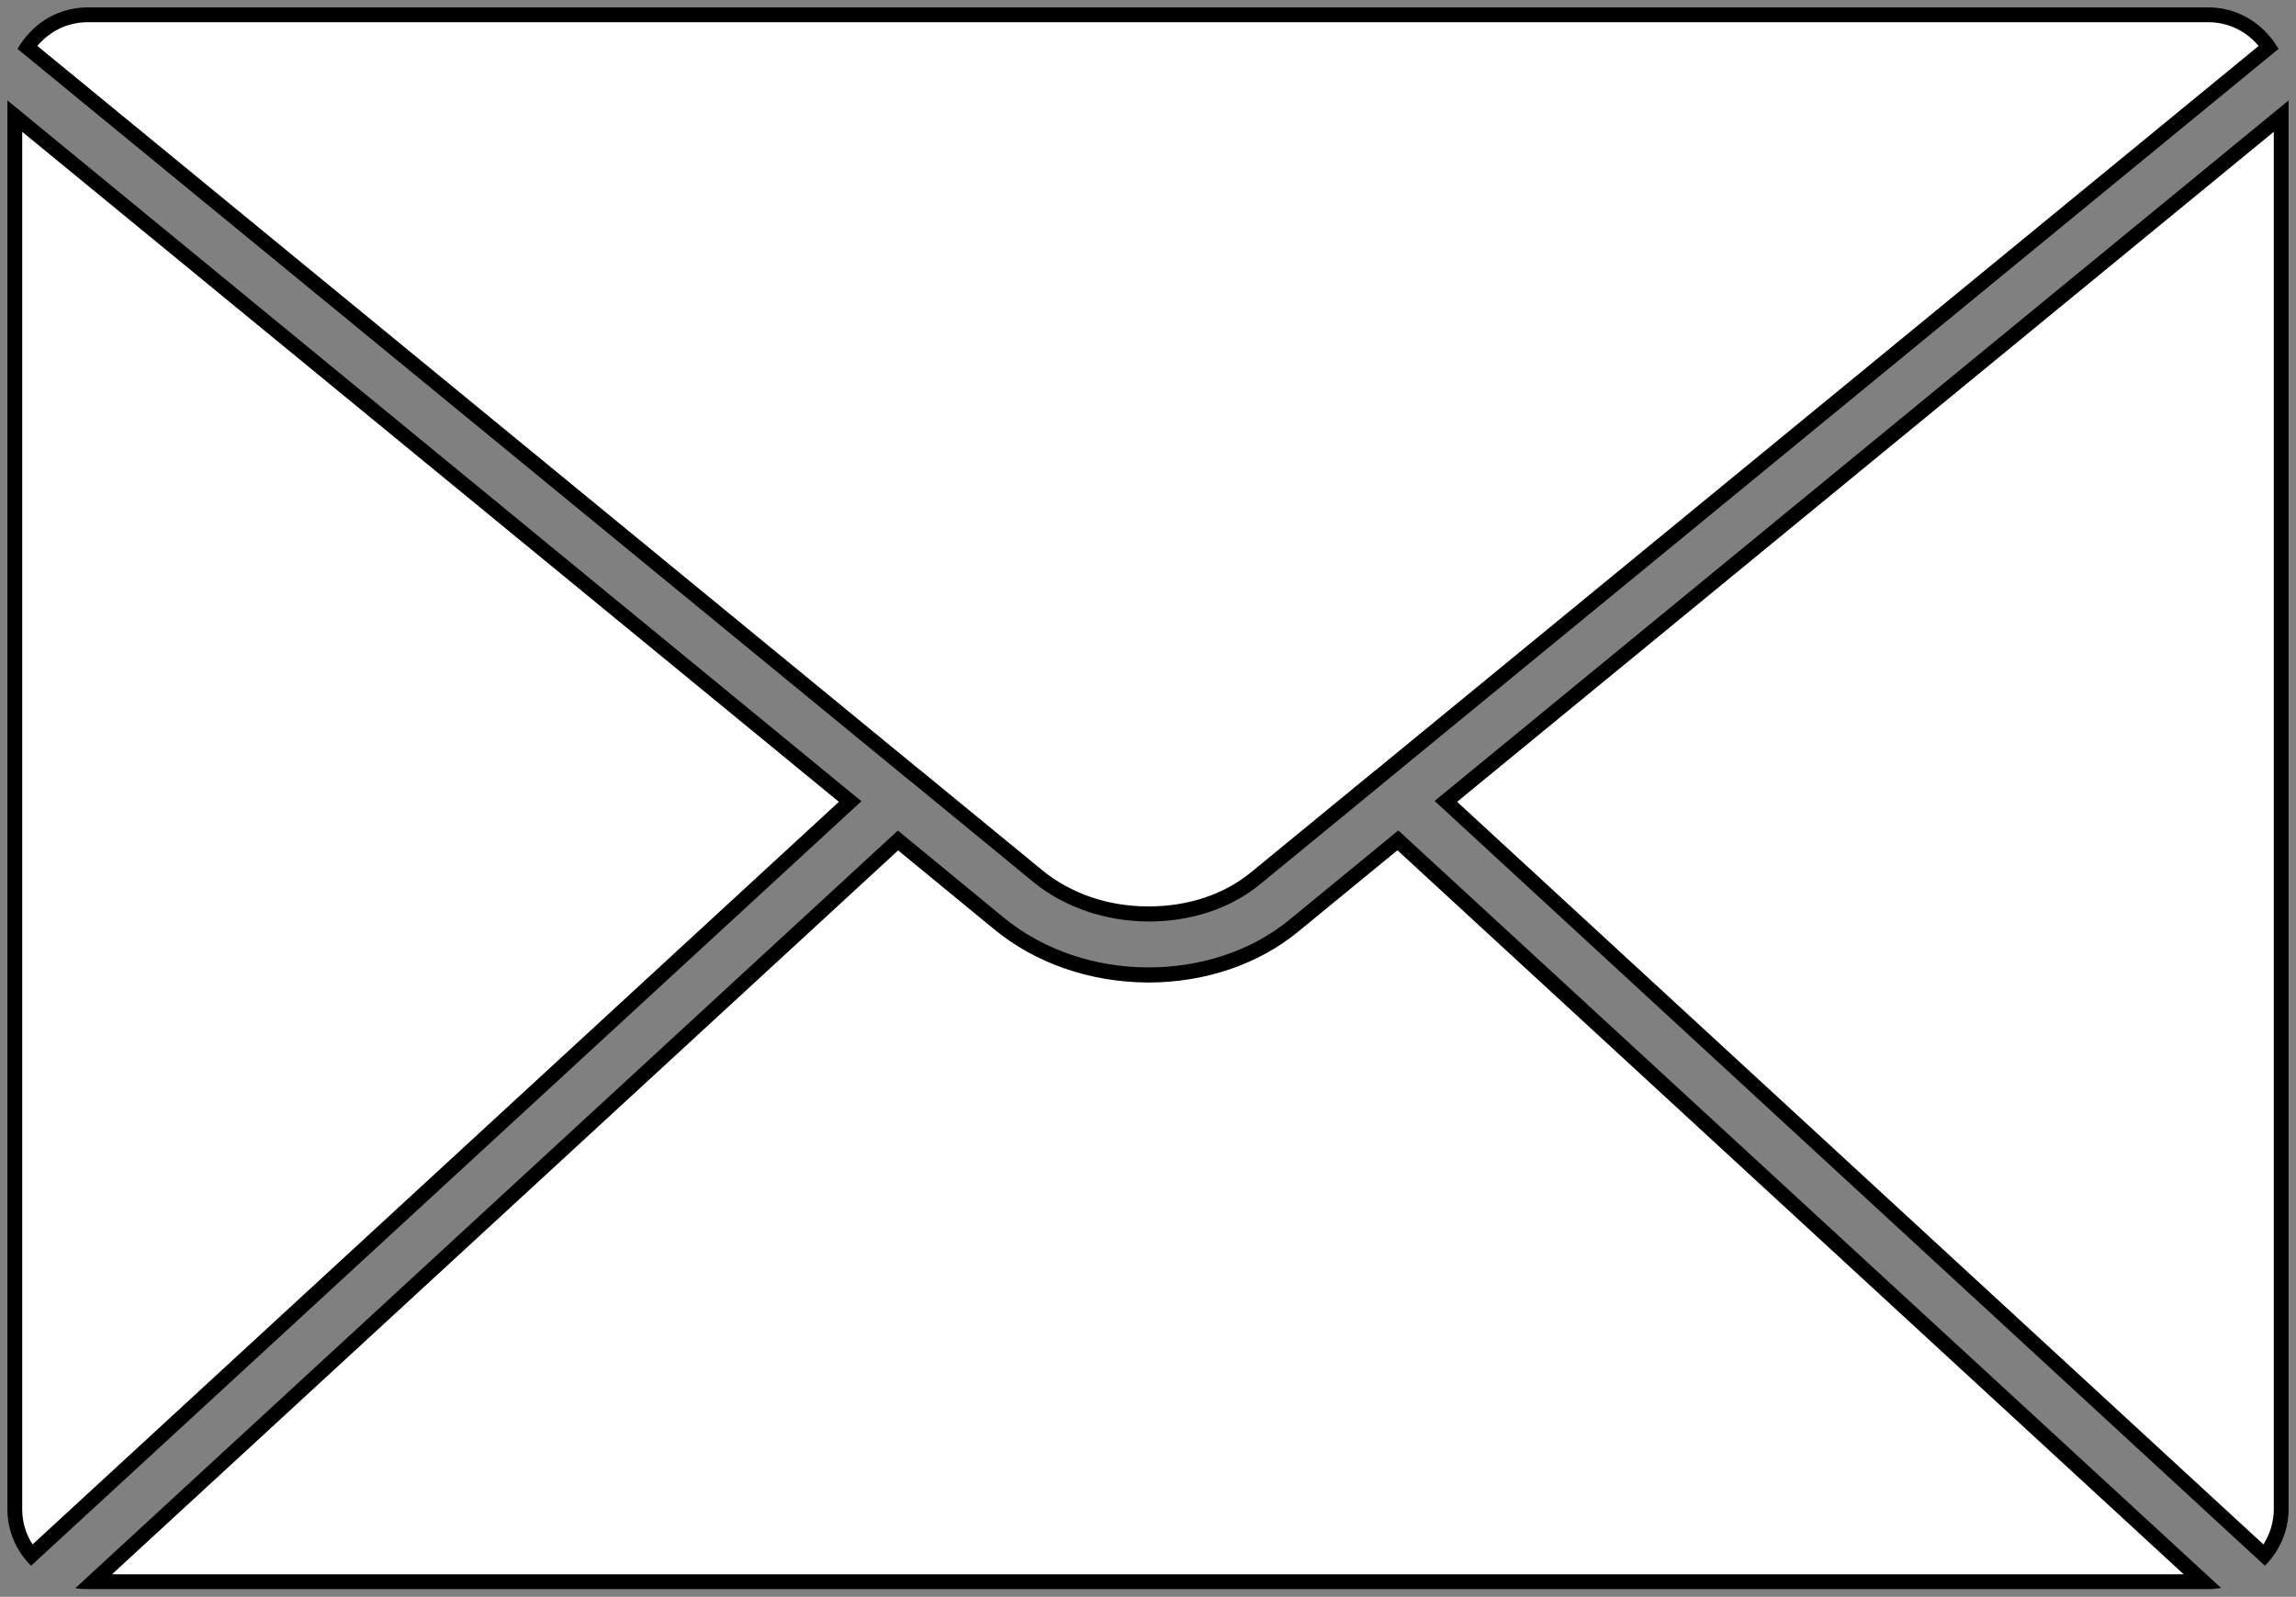 <?xml version="1.0" encoding="UTF-8"?>
<svg id="_레이어_2" data-name="레이어 2" xmlns="http://www.w3.org/2000/svg" viewBox="0 0 77.51 53.91">
  <rect x="0" y="0" width="77.51" height="53.91" fill="#808080" stroke="none"/>
  <defs>
    <style>
      .cls-1 {
        fill: #fff;
        fill-rule: evenodd;
      }
    </style>
  </defs>
  <g id="Layer_1" data-name="Layer 1">
    <g>
      <path class="cls-1" d="M30.32,28.38l3.42,2.81c1.34,1.1,3.11,1.71,4.98,1.73h0c1.92,0,3.66-.59,4.96-1.66l3.51-2.88,27.17,25.02H3.14s27.17-25.02,27.17-25.02ZM1.06,52.51c-.38-.47-.56-1-.56-1.56V3.92l28.2,23.14L1.06,52.51ZM48.81,27.05L77.01,3.92v47.03c0,.57-.2,1.12-.56,1.56l-27.64-25.46ZM38.74,30.85c-1.4,0-2.7-.46-3.69-1.26L.92,1.59c.09-.13.19-.25.3-.37.47-.47,1.08-.72,1.73-.72h71.59c.65,0,1.27.26,1.73.72.11.11.22.24.31.37l-34.21,28.07c-.94.77-2.21,1.19-3.58,1.19h-.06Z"/>
      <path d="M74.55.75c.59,0,1.14.23,1.56.65.05.05.09.1.14.15l-29.77,24.42s-.07.05-.09.07l-4.17,3.42c-.89.73-2.11,1.14-3.42,1.14h-.06c-1.34,0-2.59-.44-3.53-1.2l-4.07-3.34s-.07-.06-.09-.07L1.26,1.55c.04-.05.09-.1.14-.15.42-.42.97-.65,1.56-.65h71.6M.75,4.45l27.57,22.62L1.1,52.14c-.23-.35-.35-.76-.35-1.19V4.45M76.76,4.45v46.5c0,.42-.12.83-.35,1.19l-27.22-25.07,27.57-22.62M47.18,28.71l26.54,24.44H3.78s26.54-24.44,26.54-24.44l3.25,2.67c1.39,1.14,3.21,1.77,5.14,1.79h.06c1.91,0,3.71-.61,5.06-1.72l3.34-2.74M74.55.25H2.96c-.74,0-1.42.3-1.91.8-.18.18-.33.38-.46.6l30.15,24.73h0s.05.04.08.06l4.08,3.35c1.06.86,2.45,1.31,3.84,1.32.02,0,.04,0,.06,0,1.37,0,2.72-.42,3.73-1.25l4.17-3.42s.04-.04.07-.06L76.92,1.65c-.13-.22-.28-.42-.46-.6-.49-.49-1.16-.8-1.91-.8h0ZM.25,3.39v47.56c0,.74.3,1.42.8,1.91h0s28.03-25.81,28.03-25.81L.25,3.39H.25ZM77.26,3.39l-28.83,23.65,28.03,25.82h0c.49-.49.8-1.17.8-1.91V3.39h0ZM47.2,28.04l-3.68,3.02c-1.31,1.07-3.02,1.6-4.74,1.6-.02,0-.04,0-.06,0-1.73-.01-3.48-.57-4.82-1.67l-3.59-2.95L2.54,53.62c.14.02.28.03.42.03h71.6c.14,0,.28-.02.42-.04l-27.77-25.57h0Z"/>
    </g>
  </g>
</svg>